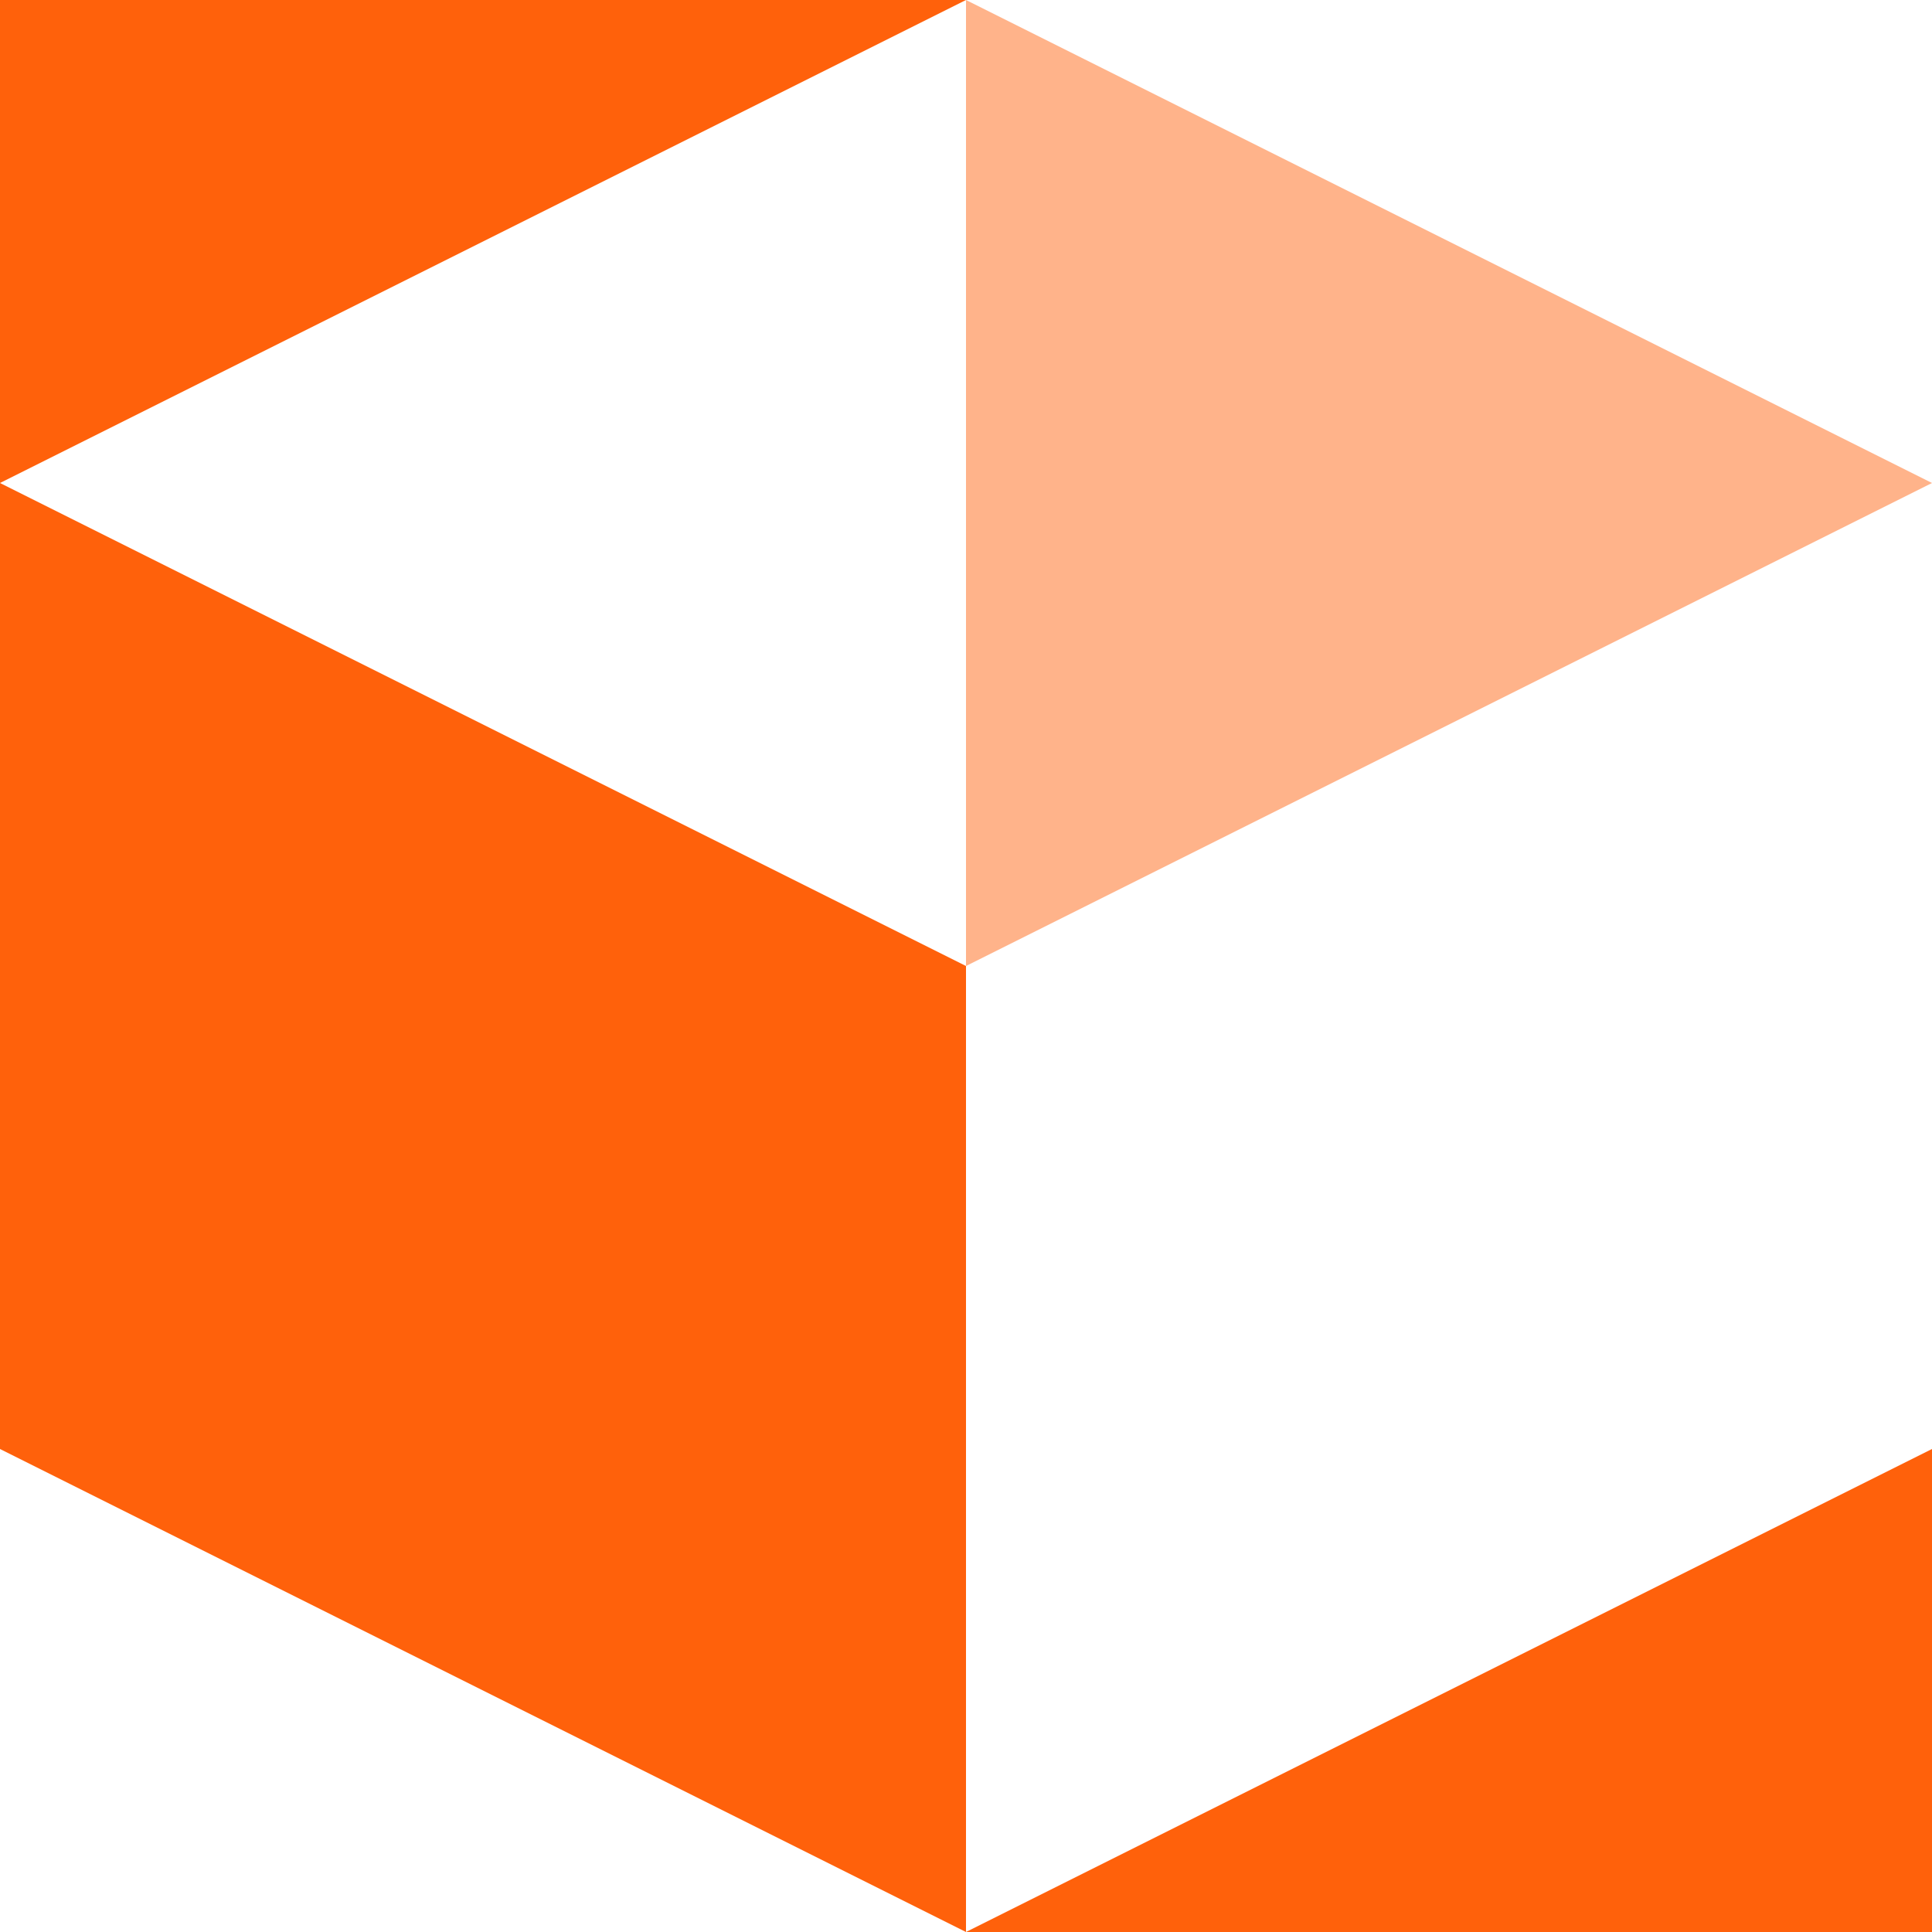<svg width="15" height="15" viewBox="0 0 15 15" fill="none" xmlns="http://www.w3.org/2000/svg">
<path d="M7.5 7.5V15L0 11.25V3.75L7.5 7.5Z" fill="#FF610B"/>
<path d="M15 15H7.5L15 11.25V15Z" fill="#FF610B"/>
<path d="M7.5 0H0V3.75L7.5 0Z" fill="#FF610B"/>
<path opacity="0.48" d="M7.5 0V7.5L15 3.75L7.5 0Z" fill="#FF610B"/>
</svg>
